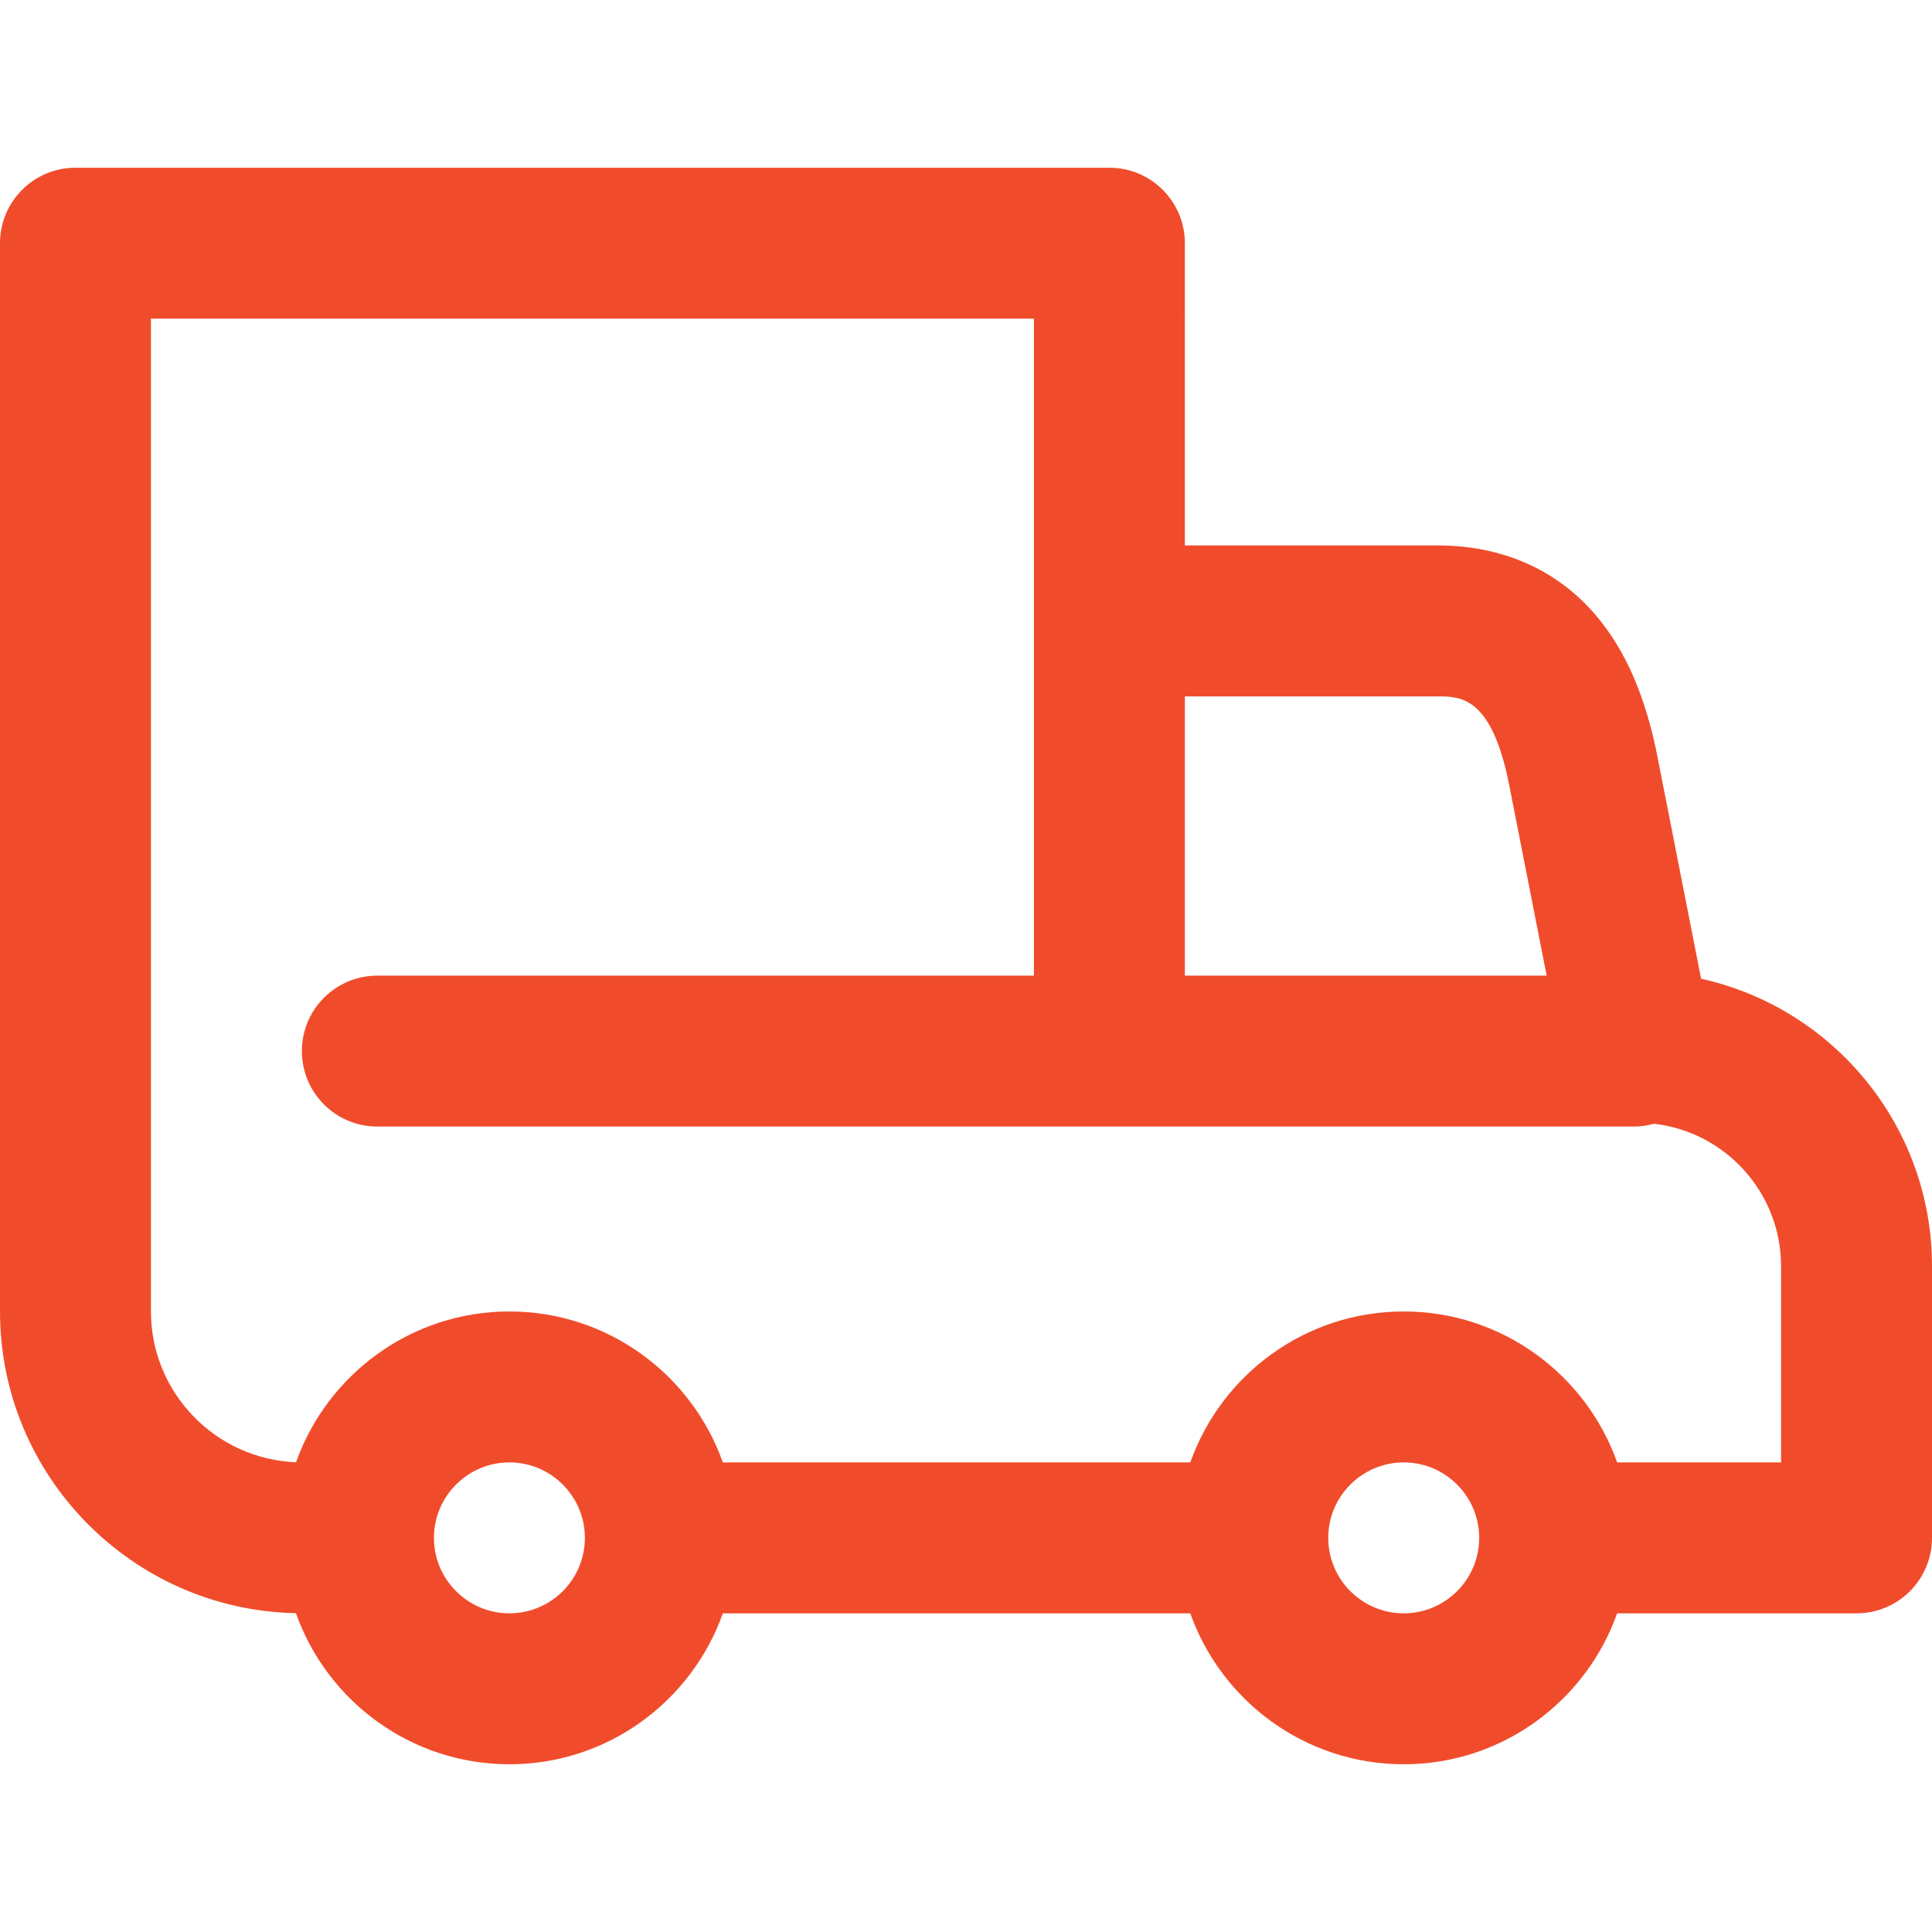 <?xml version="1.0" encoding="UTF-8"?> <svg xmlns="http://www.w3.org/2000/svg" xmlns:xlink="http://www.w3.org/1999/xlink" id="Capa_1" x="0px" y="0px" viewBox="0 0 512 512" style="enable-background:new 0 0 512 512;" xml:space="preserve" width="512px" height="512px"><g><g> <g> <path d="M450.81,259.374l-11.453-58.263c-3.136-16.354-8.546-28.839-16.542-38.171c-10.307-12.03-24.766-18.389-41.815-18.389h-67 V64.45c0-11.046-8.954-20-20-20H20c-11.046,0-20,8.954-20,20v283.1c0,43.585,35.041,79.116,78.427,79.96 c8.245,23.299,30.486,40.04,56.573,40.04c26.073,0,48.303-16.722,56.56-40h123.88c8.256,23.278,30.487,40,56.56,40 s48.303-16.722,56.56-40H492c11.046,0,20-8.954,20-20v-72C512,298.311,485.766,267.083,450.81,259.374z M314,184.55h67 c6.104,0,14.463,0,19.081,24.134c0.006,0.033,0.013,0.066,0.019,0.1l9.783,49.766H314V184.55z M135,427.55 c-11.028,0-20-8.972-20-20s8.972-20,20-20s20,8.972,20,20S146.028,427.55,135,427.55z M372,427.55c-11.028,0-20-8.972-20-20 s8.972-20,20-20s20,8.972,20,20S383.028,427.55,372,427.55z M472,387.55h-43.44c-8.256-23.278-30.487-40-56.56-40 s-48.303,16.722-56.56,40H191.56c-8.256-23.278-30.487-40-56.56-40c-26.058,0-48.279,16.703-56.546,39.961 C57.112,386.695,40,369.088,40,347.55V84.45h234v174.1H100c-11.046,0-20,8.954-20,20c0,11.046,8.954,20,20,20h333 c1.854,0,3.641-0.272,5.345-0.744C457.258,299.97,472,316.067,472,335.55V387.55z" data-original="#000000" class="active-path" data-old_color="#000000" fill="#F04C2B"></path> </g> </g></g> </svg> 